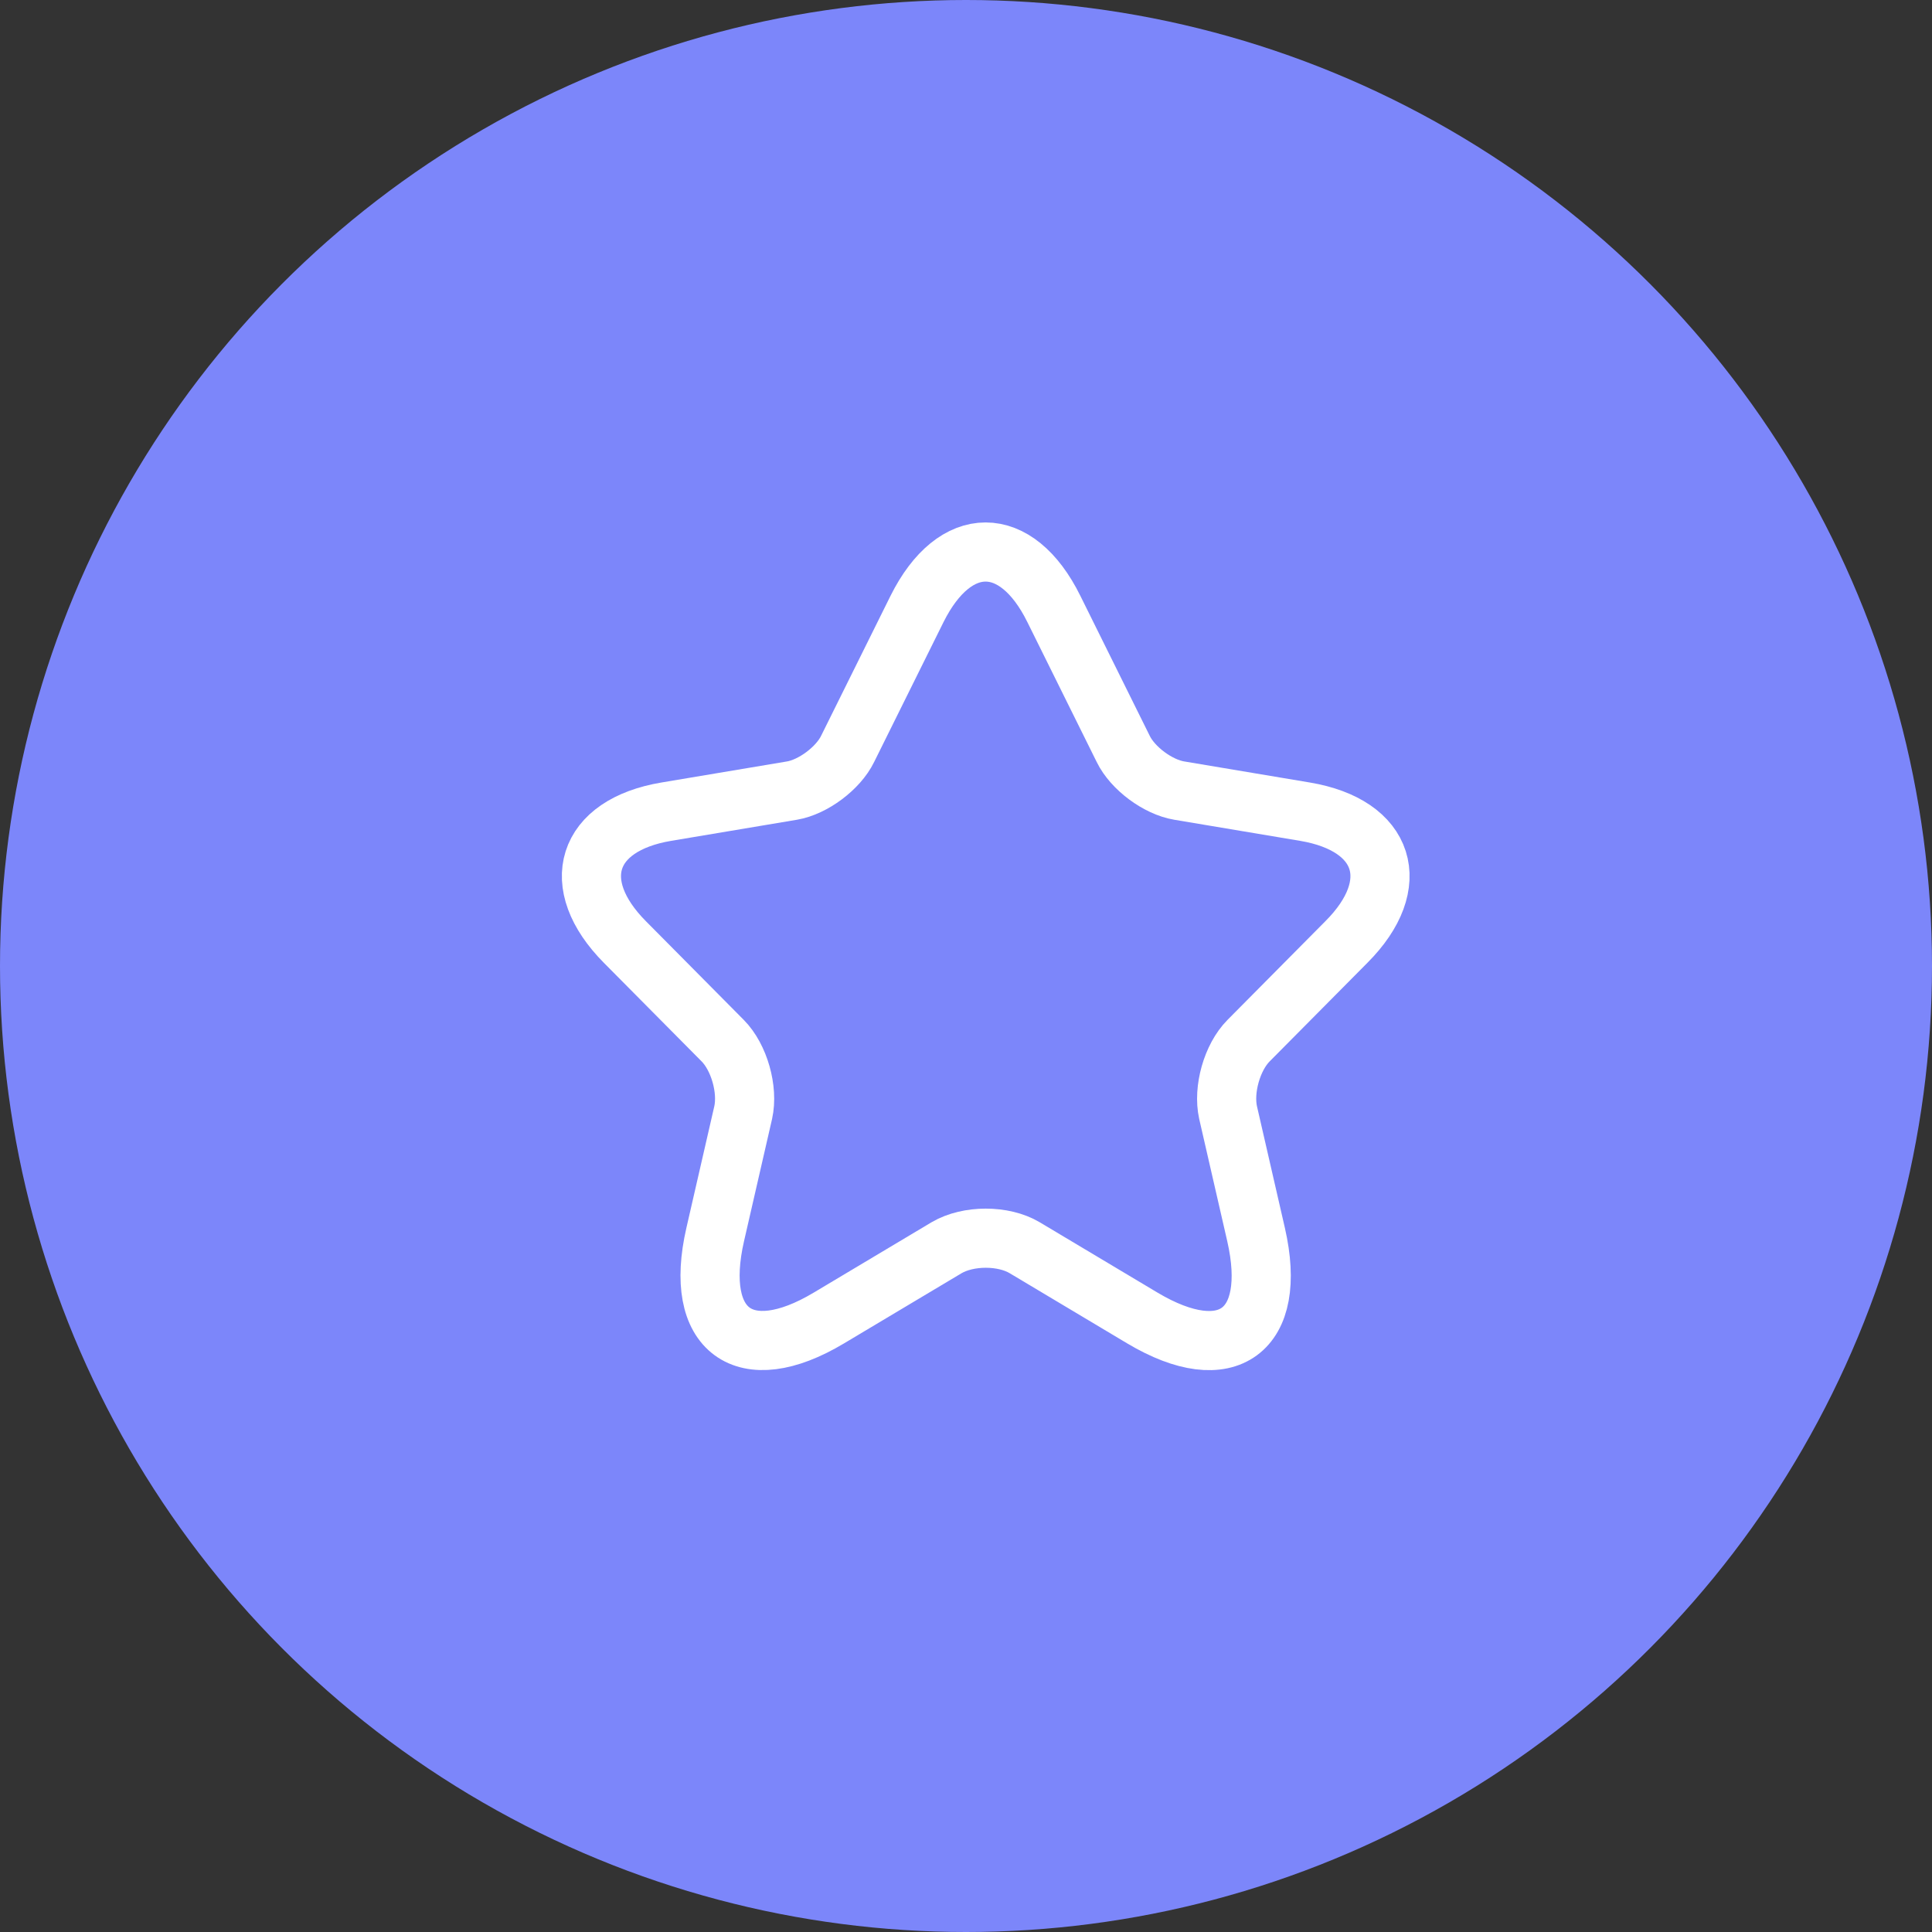 <?xml version="1.0" encoding="UTF-8"?> <svg xmlns="http://www.w3.org/2000/svg" width="49" height="49" viewBox="0 0 49 49" fill="none"><rect x="0" y="0" width="49" height="49" fill="#333333" stroke="none"/><circle cx="24.5" cy="24.5" r="24.5" fill="#7C86FA"></circle><path d="M26.728 15.444L28.487 18.993C28.727 19.487 29.367 19.961 29.907 20.051L33.097 20.586C35.137 20.928 35.617 22.421 34.147 23.892L31.667 26.393C31.247 26.816 31.017 27.633 31.147 28.218L31.857 31.312C32.417 33.762 31.127 34.71 28.977 33.43L25.988 31.645C25.448 31.323 24.558 31.323 24.008 31.645L21.018 33.43C18.878 34.71 17.579 33.752 18.139 31.312L18.849 28.218C18.979 27.633 18.748 26.816 18.329 26.393L15.849 23.892C14.389 22.421 14.859 20.928 16.899 20.586L20.088 20.051C20.618 19.961 21.258 19.487 21.498 18.993L23.258 15.444C24.218 13.519 25.778 13.519 26.728 15.444Z" stroke="white" stroke-width="1.5" stroke-linecap="round" stroke-linejoin="round"></path></svg> 